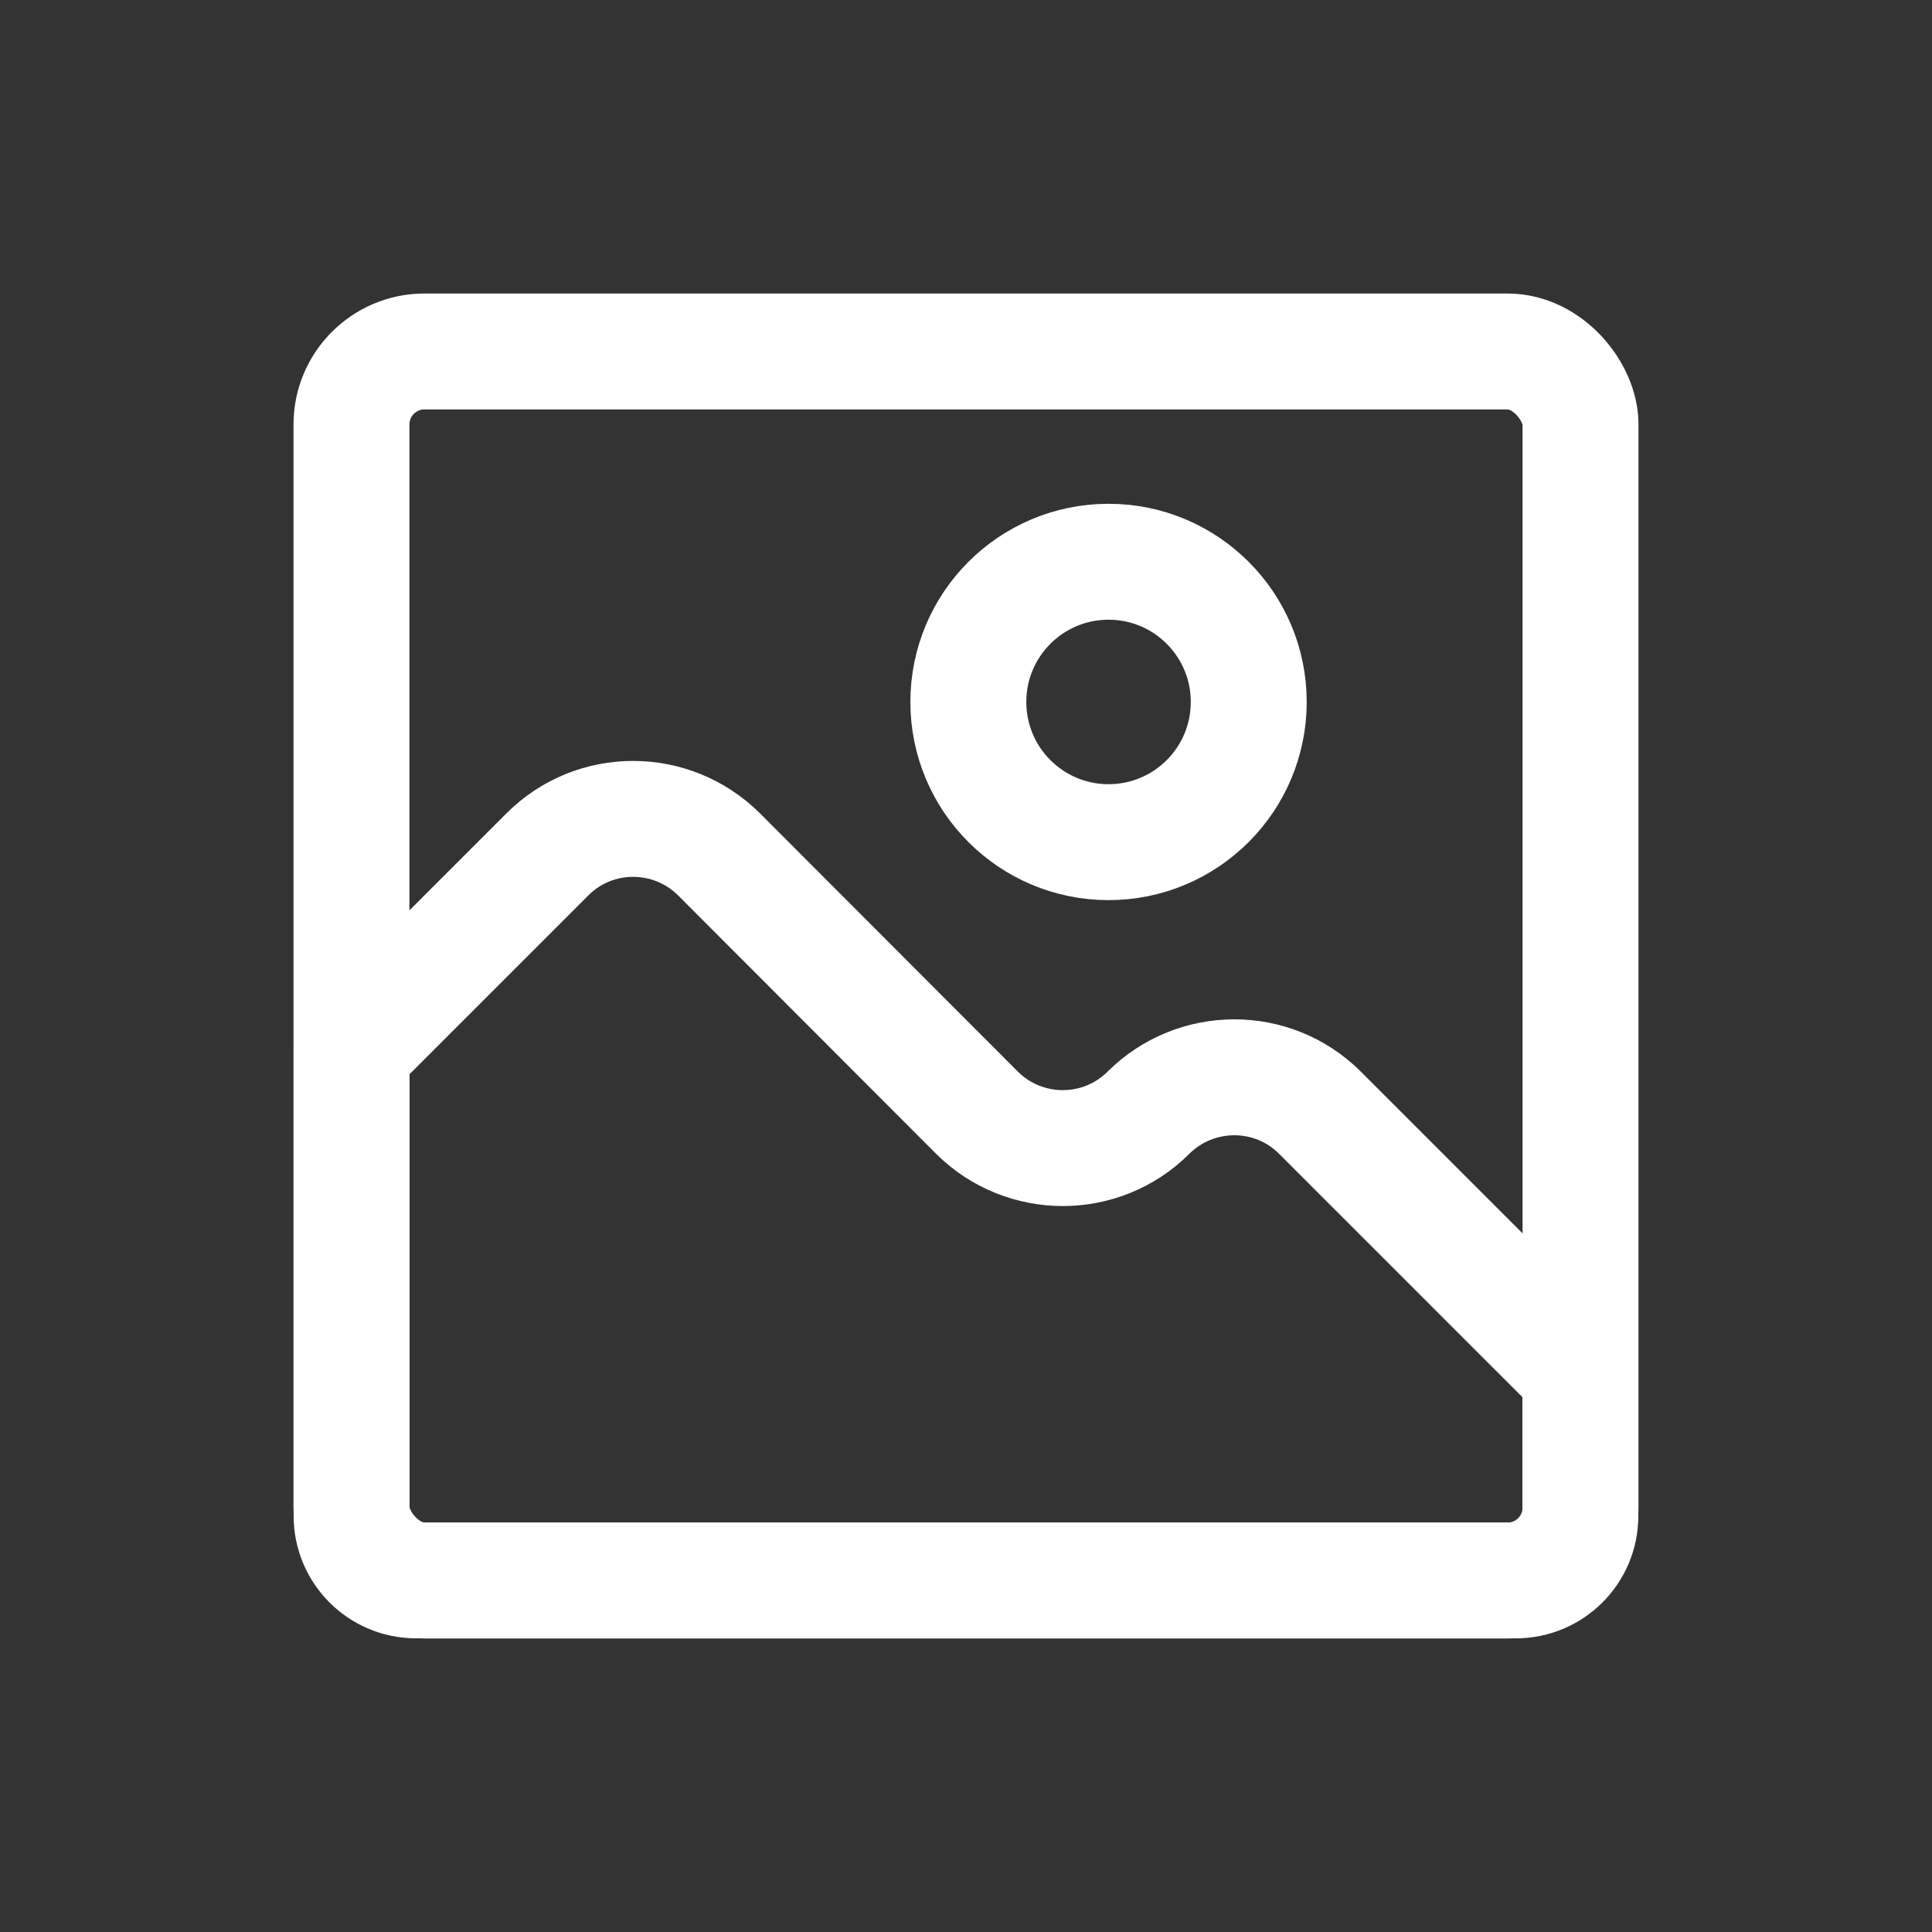 <?xml version="1.0" encoding="UTF-8"?>
<svg id="Layer_1" xmlns="http://www.w3.org/2000/svg" version="1.1" viewBox="0 0 100 100">
  <rect x="0" y="0" width="100" height="100" fill="#333333" stroke="none"/>
  <!-- Generator: Adobe Illustrator 29.6.1, SVG Export Plug-In . SVG Version: 2.1.1 Build 9)  -->
  <defs>
    <style>
      .st0 {
        fill: none;
        stroke: #fff;
        stroke-linecap: round;
        stroke-linejoin: round;
        stroke-width: 6px;
      }
    </style>
  </defs>
  <rect class="st0" x="18.192" y="18.192" width="63.616" height="63.616" rx="3.78" ry="3.78"/>
  <path class="st0" d="M81.799,71.071v7.391c0,1.844-1.495,3.338-3.338,3.338H21.536c-1.844,0-3.338-1.495-3.338-3.338v-24.105l10.139-10.139c2.443-2.443,6.413-2.443,8.876,0l13.355,13.375c1.222,1.222,2.851,1.832,4.438,1.832,1.608,0,3.217-.61,4.438-1.832,2.463-2.443,6.433-2.443,8.876,0l13.478,13.478h.001Z"/>
  <circle class="st0" cx="57.378" cy="36.333" r="7.257"/>
</svg>